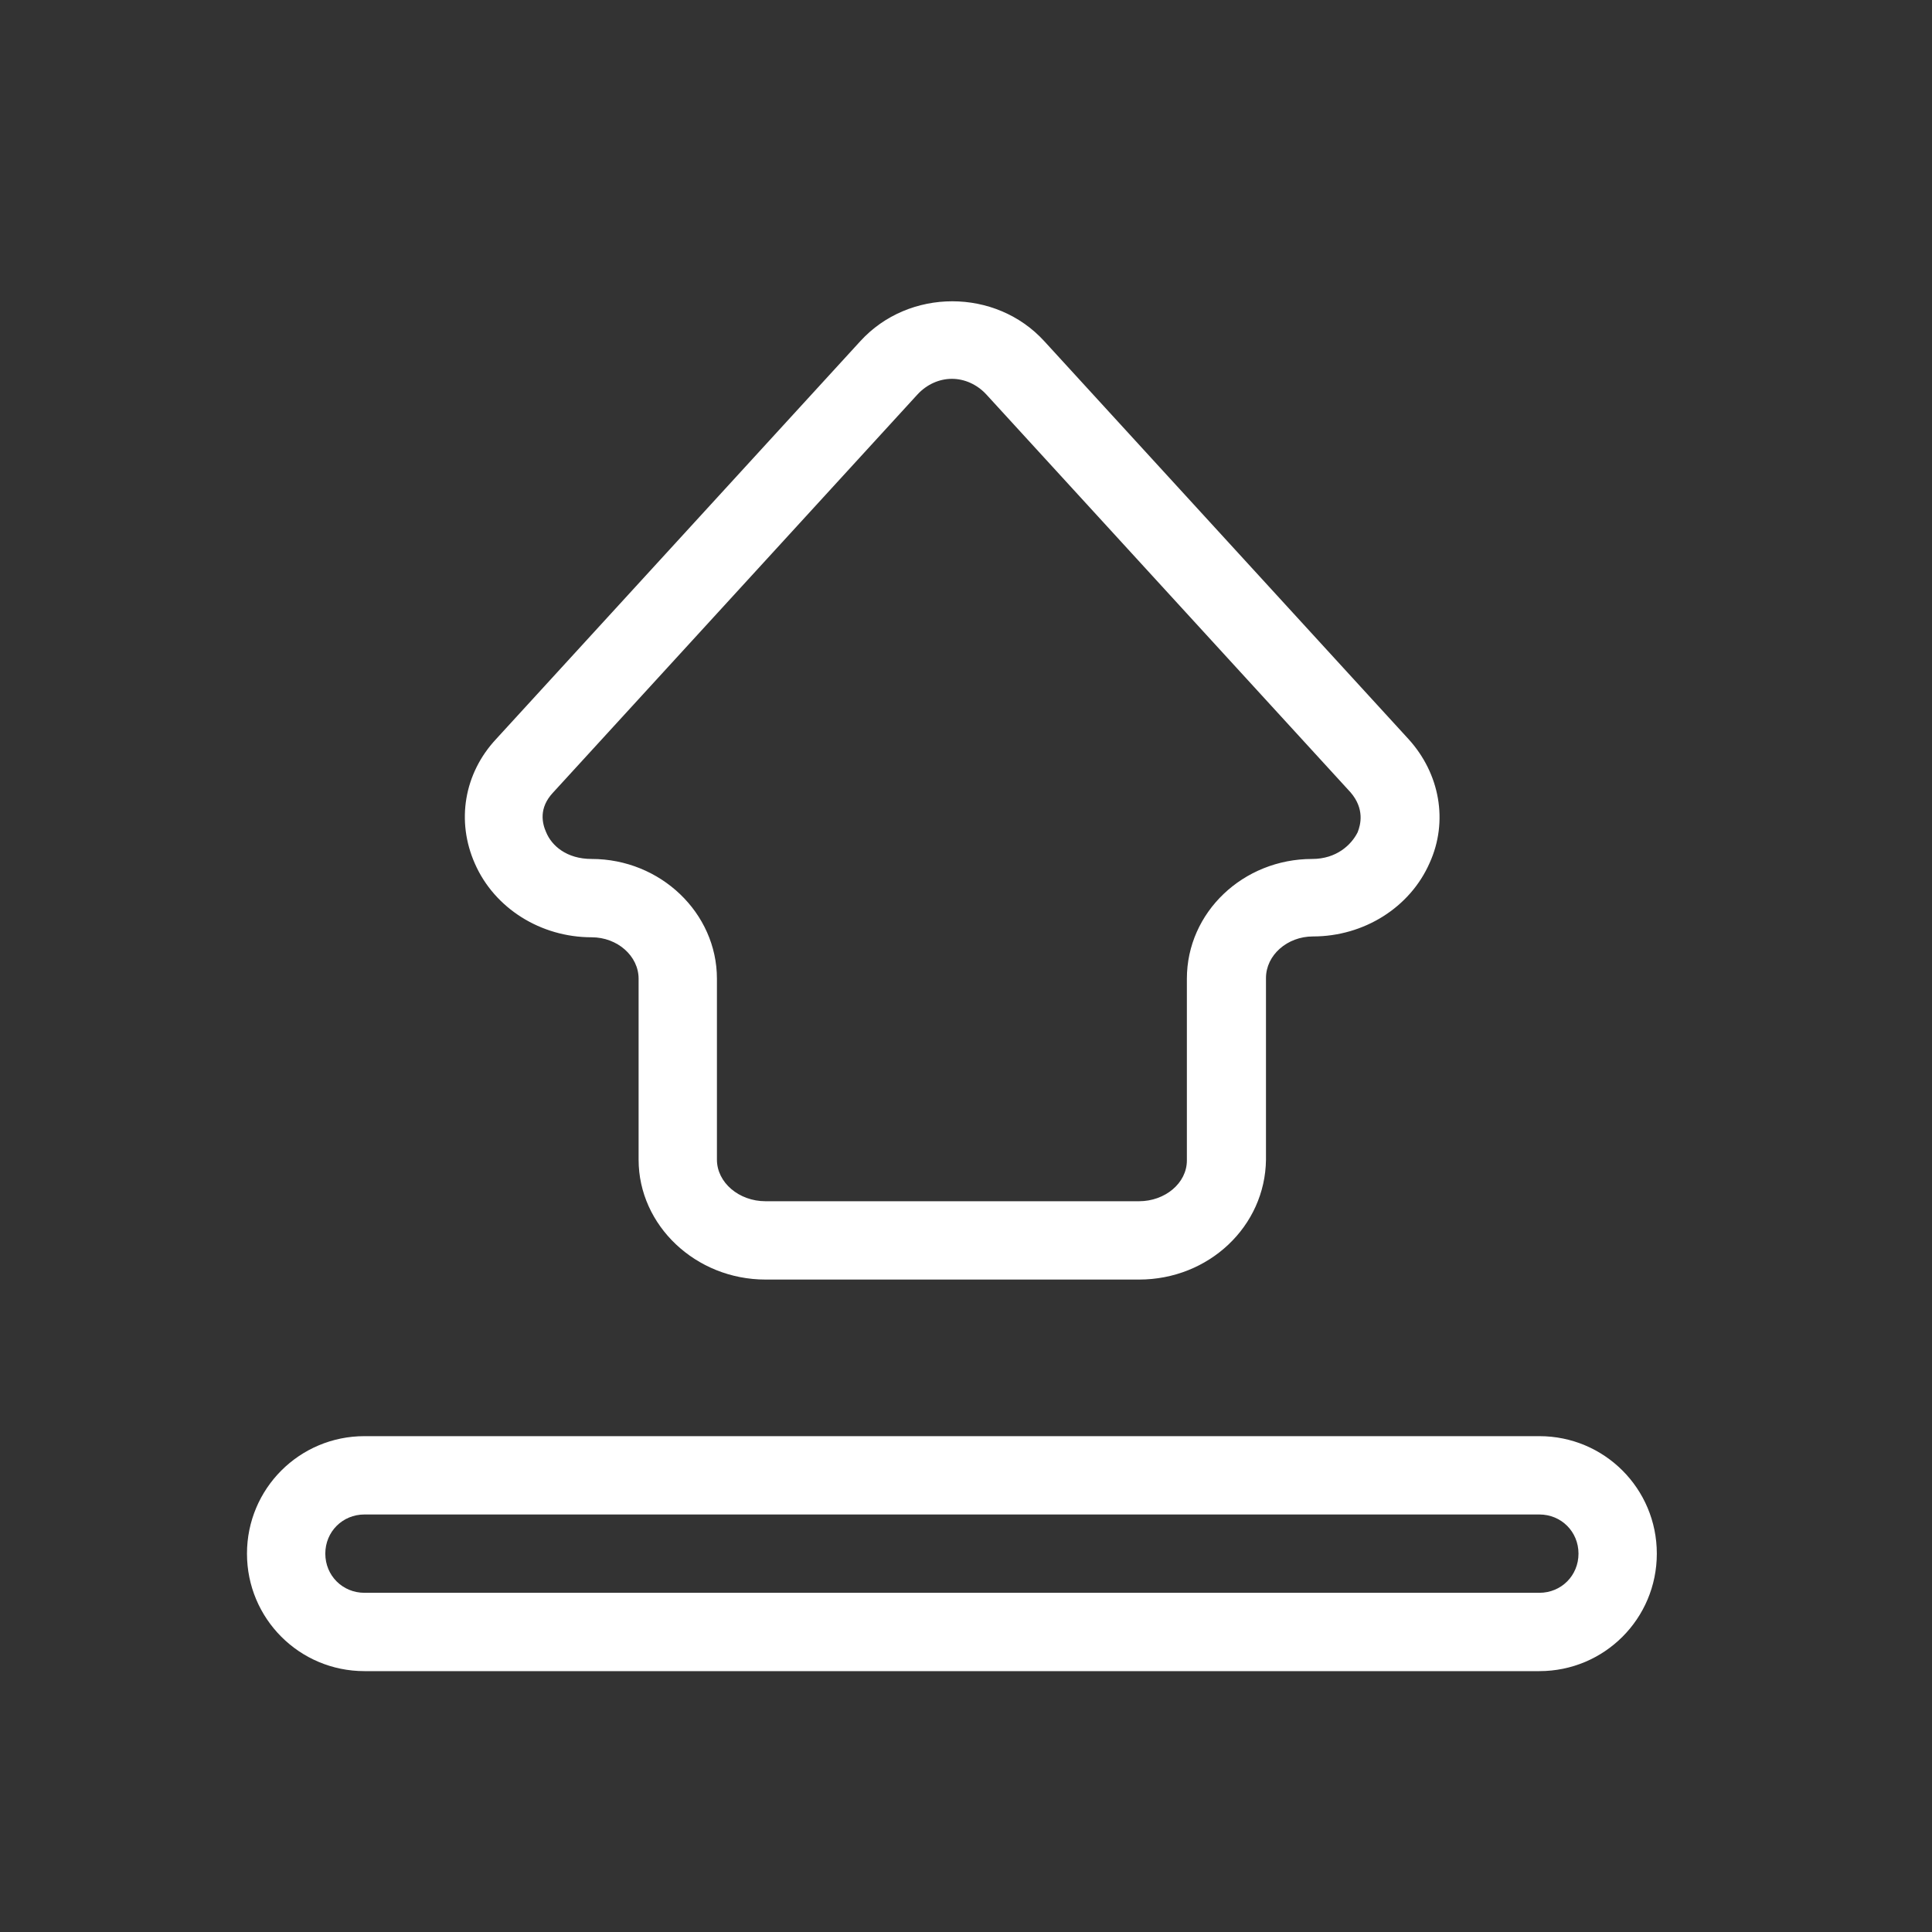 <svg xmlns="http://www.w3.org/2000/svg" width="37" height="37" viewBox="0 0 37 37" fill="none"><rect x="0" y="0" width="37" height="37" fill="#333333" stroke="none"/><path d="M21.815 24.505H14.66C13.325 24.505 12.23 23.47 12.23 22.209V18.744C12.23 18.309 11.825 17.95 11.33 17.95C10.355 17.95 9.47 17.395 9.095 16.54C8.735 15.729 8.885 14.815 9.5 14.155L16.475 6.535C17.405 5.515 19.07 5.515 20 6.535L26.975 14.155C27.575 14.815 27.74 15.729 27.38 16.524C27.005 17.38 26.12 17.934 25.145 17.934C24.65 17.934 24.245 18.294 24.245 18.73V22.209C24.23 23.485 23.15 24.505 21.815 24.505ZM18.23 7.255C17.99 7.255 17.75 7.36 17.57 7.555L10.595 15.175C10.31 15.475 10.385 15.774 10.46 15.94C10.565 16.195 10.85 16.45 11.33 16.45C12.65 16.45 13.73 17.485 13.73 18.744V22.209C13.73 22.645 14.15 23.005 14.66 23.005H21.815C22.31 23.005 22.73 22.66 22.73 22.224V18.744C22.73 17.47 23.81 16.45 25.13 16.45C25.595 16.45 25.88 16.18 26 15.94C26.06 15.79 26.135 15.489 25.865 15.175L18.89 7.555C18.71 7.36 18.47 7.255 18.23 7.255Z" fill="white"></path><path d="M29.48 32.004H6.98C5.735 32.004 4.73 30.999 4.73 29.754C4.73 28.509 5.735 27.504 6.98 27.504H29.48C30.726 27.504 31.73 28.509 31.73 29.754C31.73 30.999 30.726 32.004 29.48 32.004ZM6.98 29.004C6.56 29.004 6.23 29.334 6.23 29.754C6.23 30.174 6.56 30.504 6.98 30.504H29.48C29.901 30.504 30.23 30.174 30.23 29.754C30.23 29.334 29.901 29.004 29.48 29.004H6.98Z" fill="white"></path></svg>